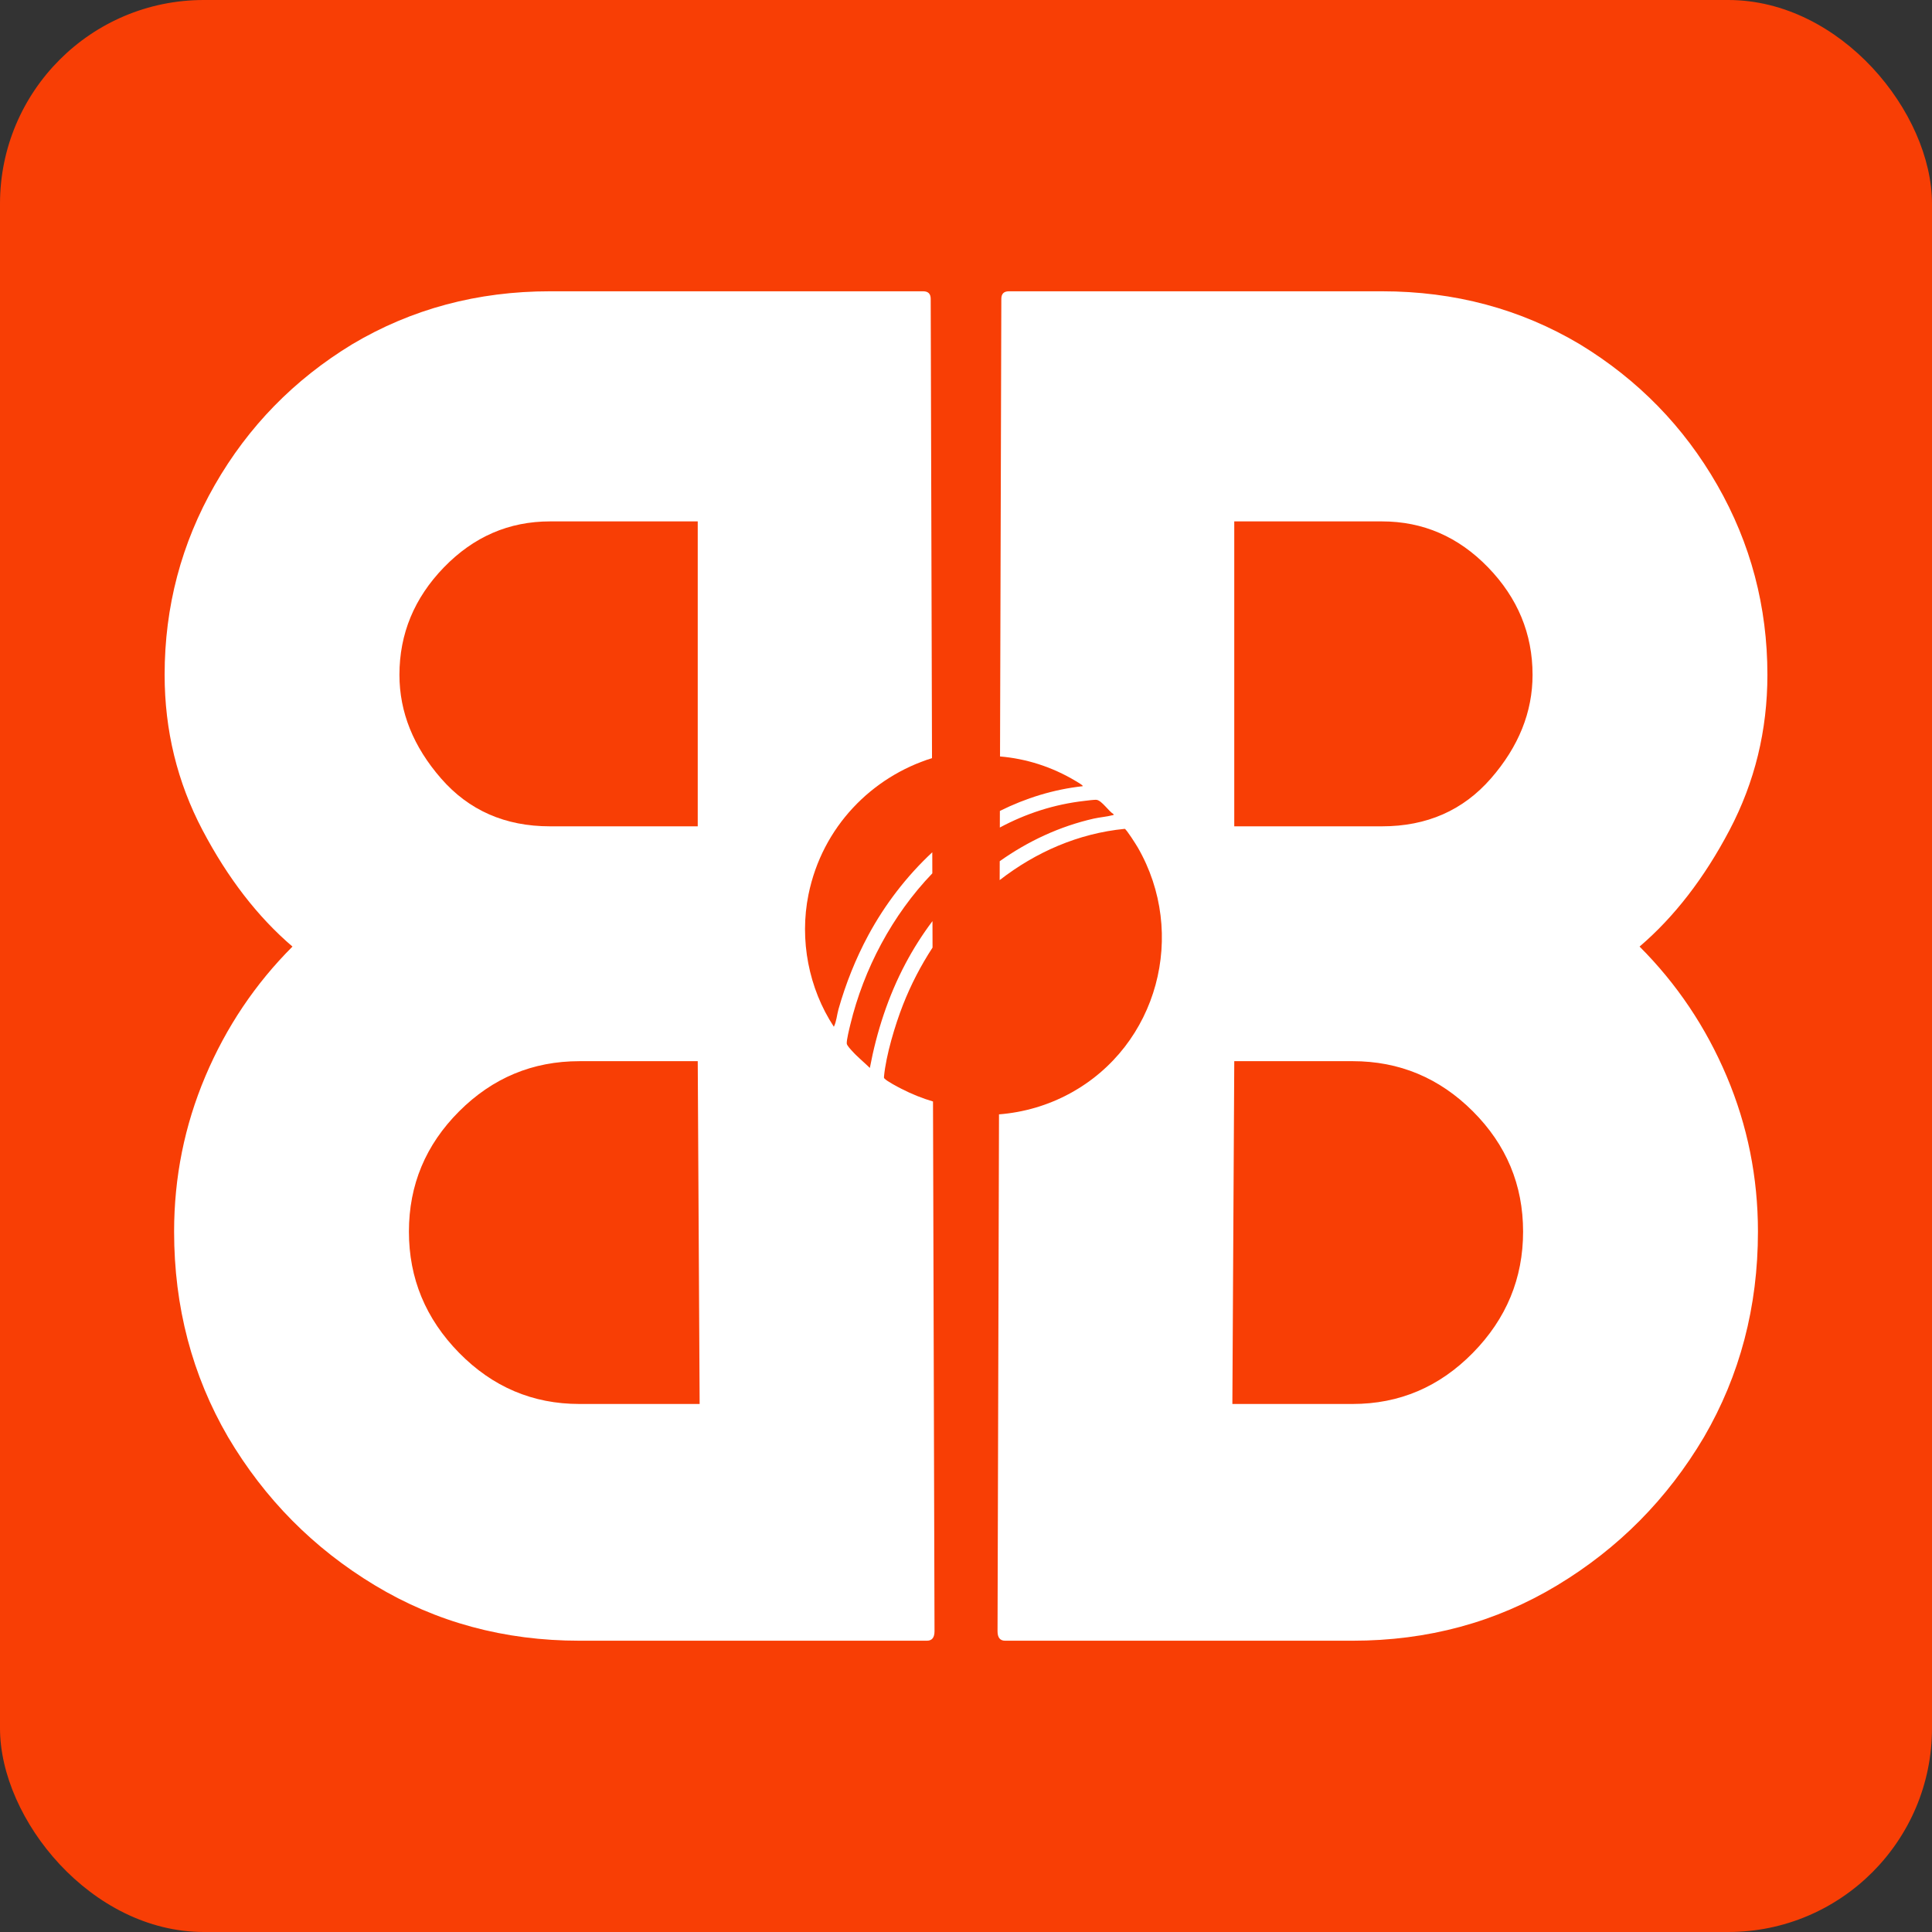 <?xml version="1.0" encoding="UTF-8"?>
<svg id="Layer_2" data-name="Layer 2" xmlns="http://www.w3.org/2000/svg" viewBox="0 0 2078.8 2078.8">
  <rect x="0" y="0" width="2078.8" height="2078.8" fill="#333333" stroke="none"/>
  <defs>
    <style>
      .cls-1 {
        fill: #f83e05;
      }

      .cls-2 {
        fill: #fff;
      }
    </style>
  </defs>
  <g id="Layer_1-2" data-name="Layer 1">
    <rect class="cls-1" width="2078.8" height="2078.8" rx="219.25" ry="219.25"/>
    <g>
      <path class="cls-2" d="M1764.14,1018.51c37.35-31.92,69.62-73.69,96.8-125.32,27.16-51.61,40.76-107.32,40.76-167.11,0-73.36-18.01-141.45-54-204.29-36.01-62.82-85.26-113.26-147.74-151.31-63.86-38.03-134.85-57.06-212.95-57.06h-401.45c-5.44,0-8.15,2.73-8.15,8.15l-1.4,492.37c27.73,2.34,55.56,10.88,81.66,26.56.75.45,8.31,4.71,7.25,5.44-31.41,3.48-61.34,12.8-89.07,26.62l-.05,17.84c27.85-14.93,58.42-24.99,91.2-28.67,2.84-.32,10.87-1.46,13.12-1.07,5.57.97,12.91,12.38,18.07,15.38-.15,1.57-.52.94-1.25,1.14-5.99,1.62-13.77,2.19-20.14,3.64-36.67,8.33-70.78,24.3-101.11,45.82l-.06,20.33c38.73-30.04,84.51-50.26,134.57-55.15,1.79.4,12.29,17.06,13.94,19.9,53.64,92.74,21.96,213.24-72.9,264.78-23.85,12.96-49.9,20.45-76.33,22.53l-1.58,556.16c0,6.8,2.71,10.19,8.15,10.19h373.94c80.83,0,154.19-19.87,220.09-59.61,65.88-39.73,118.53-92.88,157.93-159.46,38.72-66.56,58.08-140.26,58.08-221.1,0-58.41-11.21-114.12-33.62-167.1-22.42-52.98-53.67-99.5-93.74-139.6ZM1584.81,1455.63c-36.01,36.68-79.14,55.02-129.4,55.02h-129.4l2.04-368.85h127.37c50.26,0,93.39,18,129.4,54,36,36.01,54,79.14,54,129.4s-18.01,93.74-54,130.42ZM1604.17,837.65c-29.9,34.31-68.95,51.46-117.18,51.46h-158.95v-328.09h158.95c44.15,0,82.18,16.48,114.12,49.42,31.92,32.96,47.89,71.5,47.89,115.65,0,40.09-14.95,77.28-44.83,111.57Z"/>
      <path class="cls-2" d="M970.12,1171.64c-4.18-2.15-15.41-8.03-18.3-11.01-.82-.85-.76-1.17-.65-2.3,2.15-22.95,11.96-55.57,20.42-77.13,8.41-21.44,19.11-42.17,31.81-61.61l-.08-28.49c-10.82,14.41-20.52,29.66-28.94,45.53-18.66,35.18-31.06,73.35-38.43,112.46-6.27-6.15-13.6-12.03-19.42-18.59-1.58-1.78-5.29-5.65-5.43-7.69-.27-3.79,2.77-15.96,3.82-20.31,14.5-60.06,45.23-117.99,88.25-162.8l-.06-22.66c-27.65,25.75-51.06,56.3-68.89,89.37-13.48,25-24.31,52.16-32.04,79.56-1.71,6.06-2.13,13.12-4.97,18.8-27.13-41.3-37.19-93.52-27.31-142.19,14.87-73.3,68.49-126.7,132.92-146.84l-1.4-494.17c0-5.43-2.71-8.15-8.15-8.15h-401.45c-78.11,0-149.1,19.03-212.95,57.06-62.49,38.05-111.73,88.49-147.74,151.31-36,62.84-54,130.93-54,204.29,0,59.78,13.6,115.49,40.76,167.11,27.18,51.63,59.45,93.4,96.8,125.32-40.07,40.09-71.32,86.61-93.74,139.6-22.42,52.98-33.62,108.69-33.62,167.1,0,80.85,19.36,154.54,58.08,221.1,39.4,66.58,92.05,119.73,157.93,159.46,65.9,39.74,139.26,59.61,220.09,59.61h373.94c5.44,0,8.15-3.39,8.15-10.19l-1.62-570c-11.54-3.43-22.85-7.94-33.74-13.55ZM477.68,610.44c31.94-32.94,69.97-49.42,114.12-49.42h158.95v328.09h-158.95c-48.22,0-87.28-17.14-117.18-51.46-29.88-34.29-44.83-71.48-44.83-111.57,0-44.15,15.97-82.69,47.89-115.65ZM623.39,1510.65c-50.26,0-93.39-18.34-129.4-55.02-36-36.68-54-80.15-54-130.42s18.01-93.39,54-129.4c36.01-36,79.14-54,129.4-54h127.37l2.04,368.85h-129.4Z"/>
    </g>
  </g>
</svg>
